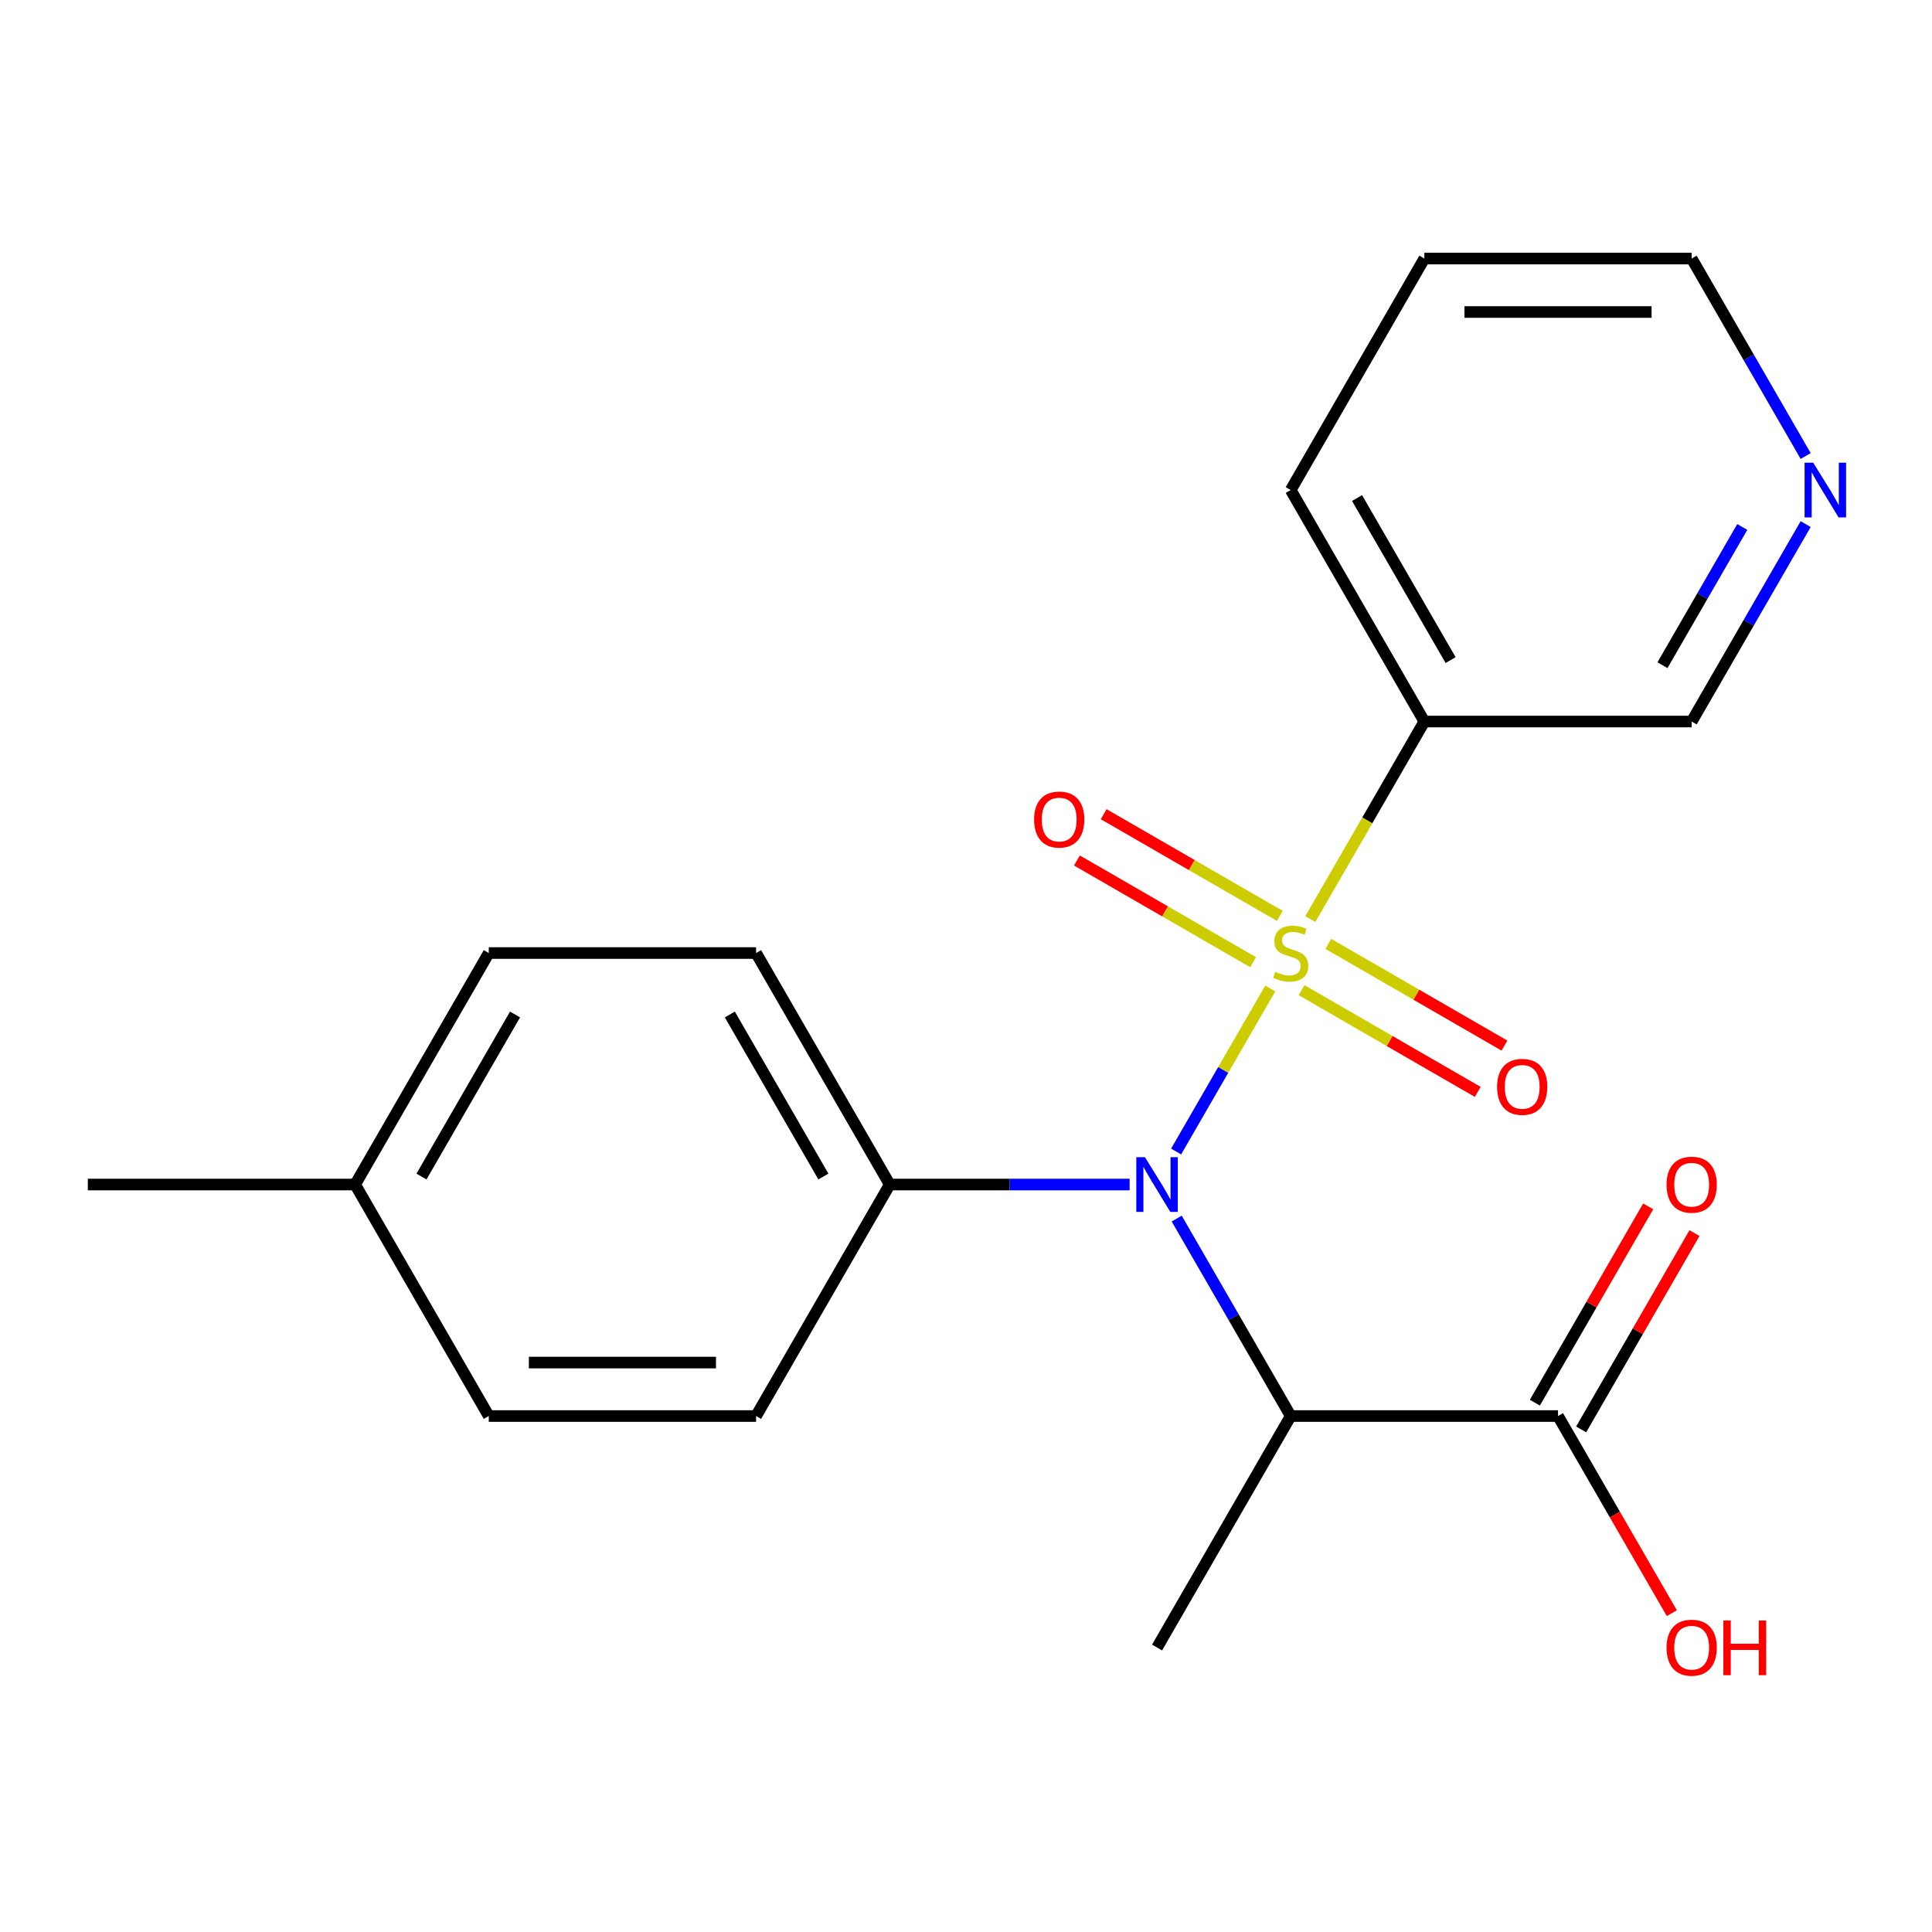 <?xml version='1.0' encoding='iso-8859-1'?>
<svg version='1.1' baseProfile='full'
              xmlns='http://www.w3.org/2000/svg'
                      xmlns:rdkit='http://www.rdkit.org/xml'
                      xmlns:xlink='http://www.w3.org/1999/xlink'
                  xml:space='preserve'
width='1000px' height='1000px' viewBox='0 0 1000 1000'>
<!-- END OF HEADER -->
<rect style='opacity:1.0;fill:#FFFFFF;stroke:none' width='1000' height='1000' x='0' y='0'> </rect>
<path class='bond-0' d='M 657.479,511.631 L 633.116,553.827' style='fill:none;fill-rule:evenodd;stroke:#CCCC00;stroke-width:6px;stroke-linecap:butt;stroke-linejoin:miter;stroke-opacity:1' />
<path class='bond-0' d='M 633.116,553.827 L 608.754,596.024' style='fill:none;fill-rule:evenodd;stroke:#0000FF;stroke-width:6px;stroke-linecap:butt;stroke-linejoin:miter;stroke-opacity:1' />
<path class='bond-2' d='M 678.216,475.713 L 707.731,424.591' style='fill:none;fill-rule:evenodd;stroke:#CCCC00;stroke-width:6px;stroke-linecap:butt;stroke-linejoin:miter;stroke-opacity:1' />
<path class='bond-2' d='M 707.731,424.591 L 737.246,373.47' style='fill:none;fill-rule:evenodd;stroke:#000000;stroke-width:6px;stroke-linecap:butt;stroke-linejoin:miter;stroke-opacity:1' />
<path class='bond-4' d='M 662.445,474.07 L 616.853,447.747' style='fill:none;fill-rule:evenodd;stroke:#CCCC00;stroke-width:6px;stroke-linecap:butt;stroke-linejoin:miter;stroke-opacity:1' />
<path class='bond-4' d='M 616.853,447.747 L 571.26,421.424' style='fill:none;fill-rule:evenodd;stroke:#FF0000;stroke-width:6px;stroke-linecap:butt;stroke-linejoin:miter;stroke-opacity:1' />
<path class='bond-4' d='M 648.61,498.034 L 603.017,471.711' style='fill:none;fill-rule:evenodd;stroke:#CCCC00;stroke-width:6px;stroke-linecap:butt;stroke-linejoin:miter;stroke-opacity:1' />
<path class='bond-4' d='M 603.017,471.711 L 557.424,445.388' style='fill:none;fill-rule:evenodd;stroke:#FF0000;stroke-width:6px;stroke-linecap:butt;stroke-linejoin:miter;stroke-opacity:1' />
<path class='bond-5' d='M 673.688,512.513 L 719.28,538.836' style='fill:none;fill-rule:evenodd;stroke:#CCCC00;stroke-width:6px;stroke-linecap:butt;stroke-linejoin:miter;stroke-opacity:1' />
<path class='bond-5' d='M 719.28,538.836 L 764.873,565.159' style='fill:none;fill-rule:evenodd;stroke:#FF0000;stroke-width:6px;stroke-linecap:butt;stroke-linejoin:miter;stroke-opacity:1' />
<path class='bond-5' d='M 687.523,488.549 L 733.116,514.872' style='fill:none;fill-rule:evenodd;stroke:#CCCC00;stroke-width:6px;stroke-linecap:butt;stroke-linejoin:miter;stroke-opacity:1' />
<path class='bond-5' d='M 733.116,514.872 L 778.709,541.195' style='fill:none;fill-rule:evenodd;stroke:#FF0000;stroke-width:6px;stroke-linecap:butt;stroke-linejoin:miter;stroke-opacity:1' />
<path class='bond-1' d='M 609.06,630.732 L 638.563,681.834' style='fill:none;fill-rule:evenodd;stroke:#0000FF;stroke-width:6px;stroke-linecap:butt;stroke-linejoin:miter;stroke-opacity:1' />
<path class='bond-1' d='M 638.563,681.834 L 668.067,732.935' style='fill:none;fill-rule:evenodd;stroke:#000000;stroke-width:6px;stroke-linecap:butt;stroke-linejoin:miter;stroke-opacity:1' />
<path class='bond-6' d='M 584.688,613.113 L 522.609,613.113' style='fill:none;fill-rule:evenodd;stroke:#0000FF;stroke-width:6px;stroke-linecap:butt;stroke-linejoin:miter;stroke-opacity:1' />
<path class='bond-6' d='M 522.609,613.113 L 460.529,613.113' style='fill:none;fill-rule:evenodd;stroke:#000000;stroke-width:6px;stroke-linecap:butt;stroke-linejoin:miter;stroke-opacity:1' />
<path class='bond-3' d='M 668.067,732.935 L 806.425,732.935' style='fill:none;fill-rule:evenodd;stroke:#000000;stroke-width:6px;stroke-linecap:butt;stroke-linejoin:miter;stroke-opacity:1' />
<path class='bond-16' d='M 668.067,732.935 L 598.887,852.757' style='fill:none;fill-rule:evenodd;stroke:#000000;stroke-width:6px;stroke-linecap:butt;stroke-linejoin:miter;stroke-opacity:1' />
<path class='bond-12' d='M 737.246,373.47 L 875.604,373.47' style='fill:none;fill-rule:evenodd;stroke:#000000;stroke-width:6px;stroke-linecap:butt;stroke-linejoin:miter;stroke-opacity:1' />
<path class='bond-17' d='M 737.246,373.47 L 668.067,253.648' style='fill:none;fill-rule:evenodd;stroke:#000000;stroke-width:6px;stroke-linecap:butt;stroke-linejoin:miter;stroke-opacity:1' />
<path class='bond-17' d='M 750.833,341.661 L 702.408,257.786' style='fill:none;fill-rule:evenodd;stroke:#000000;stroke-width:6px;stroke-linecap:butt;stroke-linejoin:miter;stroke-opacity:1' />
<path class='bond-7' d='M 818.407,739.853 L 847.737,689.052' style='fill:none;fill-rule:evenodd;stroke:#000000;stroke-width:6px;stroke-linecap:butt;stroke-linejoin:miter;stroke-opacity:1' />
<path class='bond-7' d='M 847.737,689.052 L 877.067,638.25' style='fill:none;fill-rule:evenodd;stroke:#FF0000;stroke-width:6px;stroke-linecap:butt;stroke-linejoin:miter;stroke-opacity:1' />
<path class='bond-7' d='M 794.443,726.017 L 823.773,675.216' style='fill:none;fill-rule:evenodd;stroke:#000000;stroke-width:6px;stroke-linecap:butt;stroke-linejoin:miter;stroke-opacity:1' />
<path class='bond-7' d='M 823.773,675.216 L 853.103,624.414' style='fill:none;fill-rule:evenodd;stroke:#FF0000;stroke-width:6px;stroke-linecap:butt;stroke-linejoin:miter;stroke-opacity:1' />
<path class='bond-11' d='M 806.425,732.935 L 835.882,783.957' style='fill:none;fill-rule:evenodd;stroke:#000000;stroke-width:6px;stroke-linecap:butt;stroke-linejoin:miter;stroke-opacity:1' />
<path class='bond-11' d='M 835.882,783.957 L 865.339,834.978' style='fill:none;fill-rule:evenodd;stroke:#FF0000;stroke-width:6px;stroke-linecap:butt;stroke-linejoin:miter;stroke-opacity:1' />
<path class='bond-9' d='M 460.529,613.113 L 391.35,493.292' style='fill:none;fill-rule:evenodd;stroke:#000000;stroke-width:6px;stroke-linecap:butt;stroke-linejoin:miter;stroke-opacity:1' />
<path class='bond-9' d='M 426.188,608.976 L 377.763,525.101' style='fill:none;fill-rule:evenodd;stroke:#000000;stroke-width:6px;stroke-linecap:butt;stroke-linejoin:miter;stroke-opacity:1' />
<path class='bond-10' d='M 460.529,613.113 L 391.35,732.935' style='fill:none;fill-rule:evenodd;stroke:#000000;stroke-width:6px;stroke-linecap:butt;stroke-linejoin:miter;stroke-opacity:1' />
<path class='bond-8' d='M 934.611,271.267 L 905.107,322.369' style='fill:none;fill-rule:evenodd;stroke:#0000FF;stroke-width:6px;stroke-linecap:butt;stroke-linejoin:miter;stroke-opacity:1' />
<path class='bond-8' d='M 905.107,322.369 L 875.604,373.47' style='fill:none;fill-rule:evenodd;stroke:#000000;stroke-width:6px;stroke-linecap:butt;stroke-linejoin:miter;stroke-opacity:1' />
<path class='bond-8' d='M 901.795,272.762 L 881.143,308.533' style='fill:none;fill-rule:evenodd;stroke:#0000FF;stroke-width:6px;stroke-linecap:butt;stroke-linejoin:miter;stroke-opacity:1' />
<path class='bond-8' d='M 881.143,308.533 L 860.49,344.304' style='fill:none;fill-rule:evenodd;stroke:#000000;stroke-width:6px;stroke-linecap:butt;stroke-linejoin:miter;stroke-opacity:1' />
<path class='bond-21' d='M 934.611,236.029 L 905.107,184.928' style='fill:none;fill-rule:evenodd;stroke:#0000FF;stroke-width:6px;stroke-linecap:butt;stroke-linejoin:miter;stroke-opacity:1' />
<path class='bond-21' d='M 905.107,184.928 L 875.604,133.826' style='fill:none;fill-rule:evenodd;stroke:#000000;stroke-width:6px;stroke-linecap:butt;stroke-linejoin:miter;stroke-opacity:1' />
<path class='bond-14' d='M 391.35,493.292 L 252.992,493.292' style='fill:none;fill-rule:evenodd;stroke:#000000;stroke-width:6px;stroke-linecap:butt;stroke-linejoin:miter;stroke-opacity:1' />
<path class='bond-13' d='M 391.35,732.935 L 252.992,732.935' style='fill:none;fill-rule:evenodd;stroke:#000000;stroke-width:6px;stroke-linecap:butt;stroke-linejoin:miter;stroke-opacity:1' />
<path class='bond-13' d='M 370.596,705.263 L 273.746,705.263' style='fill:none;fill-rule:evenodd;stroke:#000000;stroke-width:6px;stroke-linecap:butt;stroke-linejoin:miter;stroke-opacity:1' />
<path class='bond-15' d='M 252.992,732.935 L 183.813,613.113' style='fill:none;fill-rule:evenodd;stroke:#000000;stroke-width:6px;stroke-linecap:butt;stroke-linejoin:miter;stroke-opacity:1' />
<path class='bond-22' d='M 252.992,493.292 L 183.813,613.113' style='fill:none;fill-rule:evenodd;stroke:#000000;stroke-width:6px;stroke-linecap:butt;stroke-linejoin:miter;stroke-opacity:1' />
<path class='bond-22' d='M 266.579,525.101 L 218.154,608.976' style='fill:none;fill-rule:evenodd;stroke:#000000;stroke-width:6px;stroke-linecap:butt;stroke-linejoin:miter;stroke-opacity:1' />
<path class='bond-19' d='M 183.813,613.113 L 45.455,613.113' style='fill:none;fill-rule:evenodd;stroke:#000000;stroke-width:6px;stroke-linecap:butt;stroke-linejoin:miter;stroke-opacity:1' />
<path class='bond-20' d='M 668.067,253.648 L 737.246,133.826' style='fill:none;fill-rule:evenodd;stroke:#000000;stroke-width:6px;stroke-linecap:butt;stroke-linejoin:miter;stroke-opacity:1' />
<path class='bond-18' d='M 875.604,133.826 L 737.246,133.826' style='fill:none;fill-rule:evenodd;stroke:#000000;stroke-width:6px;stroke-linecap:butt;stroke-linejoin:miter;stroke-opacity:1' />
<path class='bond-18' d='M 854.85,161.498 L 757.999,161.498' style='fill:none;fill-rule:evenodd;stroke:#000000;stroke-width:6px;stroke-linecap:butt;stroke-linejoin:miter;stroke-opacity:1' />
<path  class='atom-0' d='M 660.067 503.012
Q 660.387 503.132, 661.707 503.692
Q 663.027 504.252, 664.467 504.612
Q 665.947 504.932, 667.387 504.932
Q 670.067 504.932, 671.627 503.652
Q 673.187 502.332, 673.187 500.052
Q 673.187 498.492, 672.387 497.532
Q 671.627 496.572, 670.427 496.052
Q 669.227 495.532, 667.227 494.932
Q 664.707 494.172, 663.187 493.452
Q 661.707 492.732, 660.627 491.212
Q 659.587 489.692, 659.587 487.132
Q 659.587 483.572, 661.987 481.372
Q 664.427 479.172, 669.227 479.172
Q 672.507 479.172, 676.227 480.732
L 675.307 483.812
Q 671.907 482.412, 669.347 482.412
Q 666.587 482.412, 665.067 483.572
Q 663.547 484.692, 663.587 486.652
Q 663.587 488.172, 664.347 489.092
Q 665.147 490.012, 666.267 490.532
Q 667.427 491.052, 669.347 491.652
Q 671.907 492.452, 673.427 493.252
Q 674.947 494.052, 676.027 495.692
Q 677.147 497.292, 677.147 500.052
Q 677.147 503.972, 674.507 506.092
Q 671.907 508.172, 667.547 508.172
Q 665.027 508.172, 663.107 507.612
Q 661.227 507.092, 658.987 506.172
L 660.067 503.012
' fill='#CCCC00'/>
<path  class='atom-1' d='M 592.627 598.953
L 601.907 613.953
Q 602.827 615.433, 604.307 618.113
Q 605.787 620.793, 605.867 620.953
L 605.867 598.953
L 609.627 598.953
L 609.627 627.273
L 605.747 627.273
L 595.787 610.873
Q 594.627 608.953, 593.387 606.753
Q 592.187 604.553, 591.827 603.873
L 591.827 627.273
L 588.147 627.273
L 588.147 598.953
L 592.627 598.953
' fill='#0000FF'/>
<path  class='atom-5' d='M 535.245 424.193
Q 535.245 417.393, 538.605 413.593
Q 541.965 409.793, 548.245 409.793
Q 554.525 409.793, 557.885 413.593
Q 561.245 417.393, 561.245 424.193
Q 561.245 431.073, 557.845 434.993
Q 554.445 438.873, 548.245 438.873
Q 542.005 438.873, 538.605 434.993
Q 535.245 431.113, 535.245 424.193
M 548.245 435.673
Q 552.565 435.673, 554.885 432.793
Q 557.245 429.873, 557.245 424.193
Q 557.245 418.633, 554.885 415.833
Q 552.565 412.993, 548.245 412.993
Q 543.925 412.993, 541.565 415.793
Q 539.245 418.593, 539.245 424.193
Q 539.245 429.913, 541.565 432.793
Q 543.925 435.673, 548.245 435.673
' fill='#FF0000'/>
<path  class='atom-6' d='M 774.888 562.551
Q 774.888 555.751, 778.248 551.951
Q 781.608 548.151, 787.888 548.151
Q 794.168 548.151, 797.528 551.951
Q 800.888 555.751, 800.888 562.551
Q 800.888 569.431, 797.488 573.351
Q 794.088 577.231, 787.888 577.231
Q 781.648 577.231, 778.248 573.351
Q 774.888 569.471, 774.888 562.551
M 787.888 574.031
Q 792.208 574.031, 794.528 571.151
Q 796.888 568.231, 796.888 562.551
Q 796.888 556.991, 794.528 554.191
Q 792.208 551.351, 787.888 551.351
Q 783.568 551.351, 781.208 554.151
Q 778.888 556.951, 778.888 562.551
Q 778.888 568.271, 781.208 571.151
Q 783.568 574.031, 787.888 574.031
' fill='#FF0000'/>
<path  class='atom-8' d='M 862.604 613.193
Q 862.604 606.393, 865.964 602.593
Q 869.324 598.793, 875.604 598.793
Q 881.884 598.793, 885.244 602.593
Q 888.604 606.393, 888.604 613.193
Q 888.604 620.073, 885.204 623.993
Q 881.804 627.873, 875.604 627.873
Q 869.364 627.873, 865.964 623.993
Q 862.604 620.113, 862.604 613.193
M 875.604 624.673
Q 879.924 624.673, 882.244 621.793
Q 884.604 618.873, 884.604 613.193
Q 884.604 607.633, 882.244 604.833
Q 879.924 601.993, 875.604 601.993
Q 871.284 601.993, 868.924 604.793
Q 866.604 607.593, 866.604 613.193
Q 866.604 618.913, 868.924 621.793
Q 871.284 624.673, 875.604 624.673
' fill='#FF0000'/>
<path  class='atom-9' d='M 938.523 239.488
L 947.803 254.488
Q 948.723 255.968, 950.203 258.648
Q 951.683 261.328, 951.763 261.488
L 951.763 239.488
L 955.523 239.488
L 955.523 267.808
L 951.643 267.808
L 941.683 251.408
Q 940.523 249.488, 939.283 247.288
Q 938.083 245.088, 937.723 244.408
L 937.723 267.808
L 934.043 267.808
L 934.043 239.488
L 938.523 239.488
' fill='#0000FF'/>
<path  class='atom-12' d='M 862.604 852.837
Q 862.604 846.037, 865.964 842.237
Q 869.324 838.437, 875.604 838.437
Q 881.884 838.437, 885.244 842.237
Q 888.604 846.037, 888.604 852.837
Q 888.604 859.717, 885.204 863.637
Q 881.804 867.517, 875.604 867.517
Q 869.364 867.517, 865.964 863.637
Q 862.604 859.757, 862.604 852.837
M 875.604 864.317
Q 879.924 864.317, 882.244 861.437
Q 884.604 858.517, 884.604 852.837
Q 884.604 847.277, 882.244 844.477
Q 879.924 841.637, 875.604 841.637
Q 871.284 841.637, 868.924 844.437
Q 866.604 847.237, 866.604 852.837
Q 866.604 858.557, 868.924 861.437
Q 871.284 864.317, 875.604 864.317
' fill='#FF0000'/>
<path  class='atom-12' d='M 892.004 838.757
L 895.844 838.757
L 895.844 850.797
L 910.324 850.797
L 910.324 838.757
L 914.164 838.757
L 914.164 867.077
L 910.324 867.077
L 910.324 853.997
L 895.844 853.997
L 895.844 867.077
L 892.004 867.077
L 892.004 838.757
' fill='#FF0000'/>
</svg>
